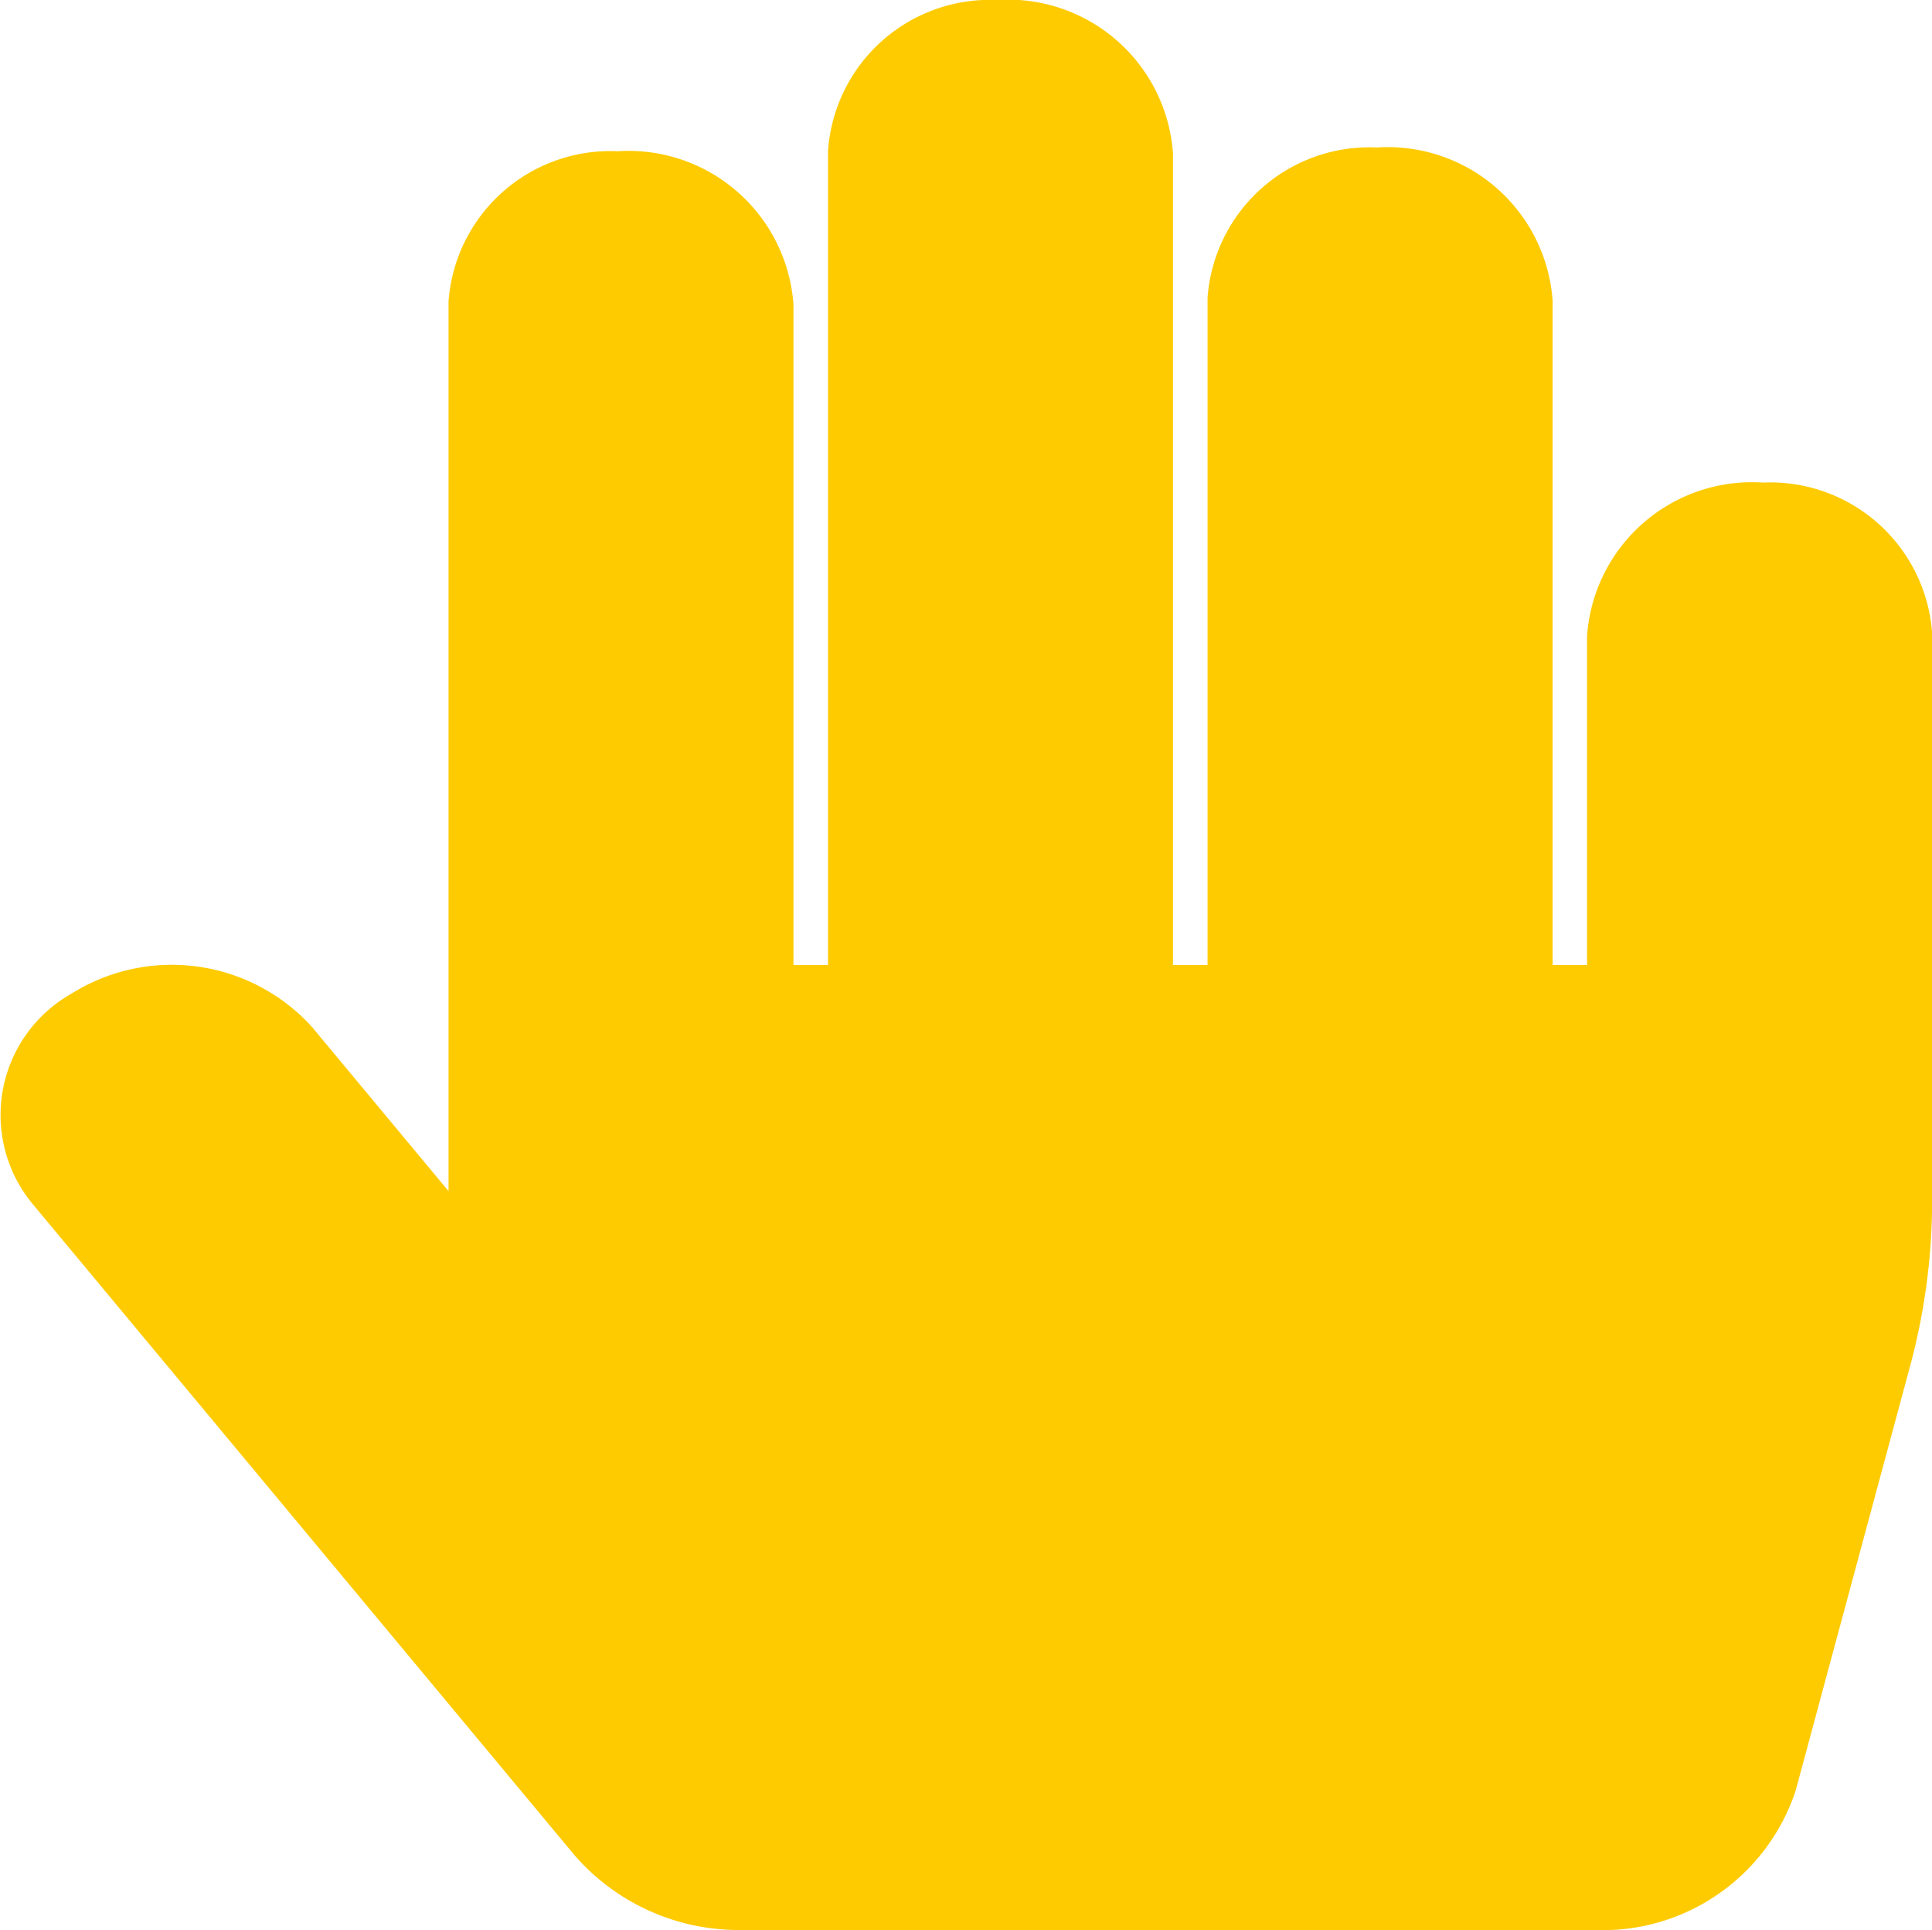 <?xml version="1.0" encoding="UTF-8"?>
<svg xmlns="http://www.w3.org/2000/svg" width="13.857" height="13.846" viewBox="0 0 13.857 13.846"><path d="M12.644,3.462a1.186,1.186,0,0,0-1.261,1.1V6.923h-.247V2.158a1.186,1.186,0,0,0-1.261-1.1A1.164,1.164,0,0,0,8.661,2.136V6.923H8.413V1.1A1.186,1.186,0,0,0,7.152,0,1.164,1.164,0,0,0,5.939,1.082V6.923H5.691V2.185a1.186,1.186,0,0,0-1.261-1.1A1.164,1.164,0,0,0,3.217,2.163V8.545L2.238,7.368A1.356,1.356,0,0,0,.51,7.13,1,1,0,0,0,.237,8.641l3.885,4.67a1.562,1.562,0,0,0,1.2.535h6.112a1.458,1.458,0,0,0,1.445-1L13.7,9.8a4.572,4.572,0,0,0,.158-1.189V4.543A1.164,1.164,0,0,0,12.644,3.462Z" fill="#fecb00"/></svg>
